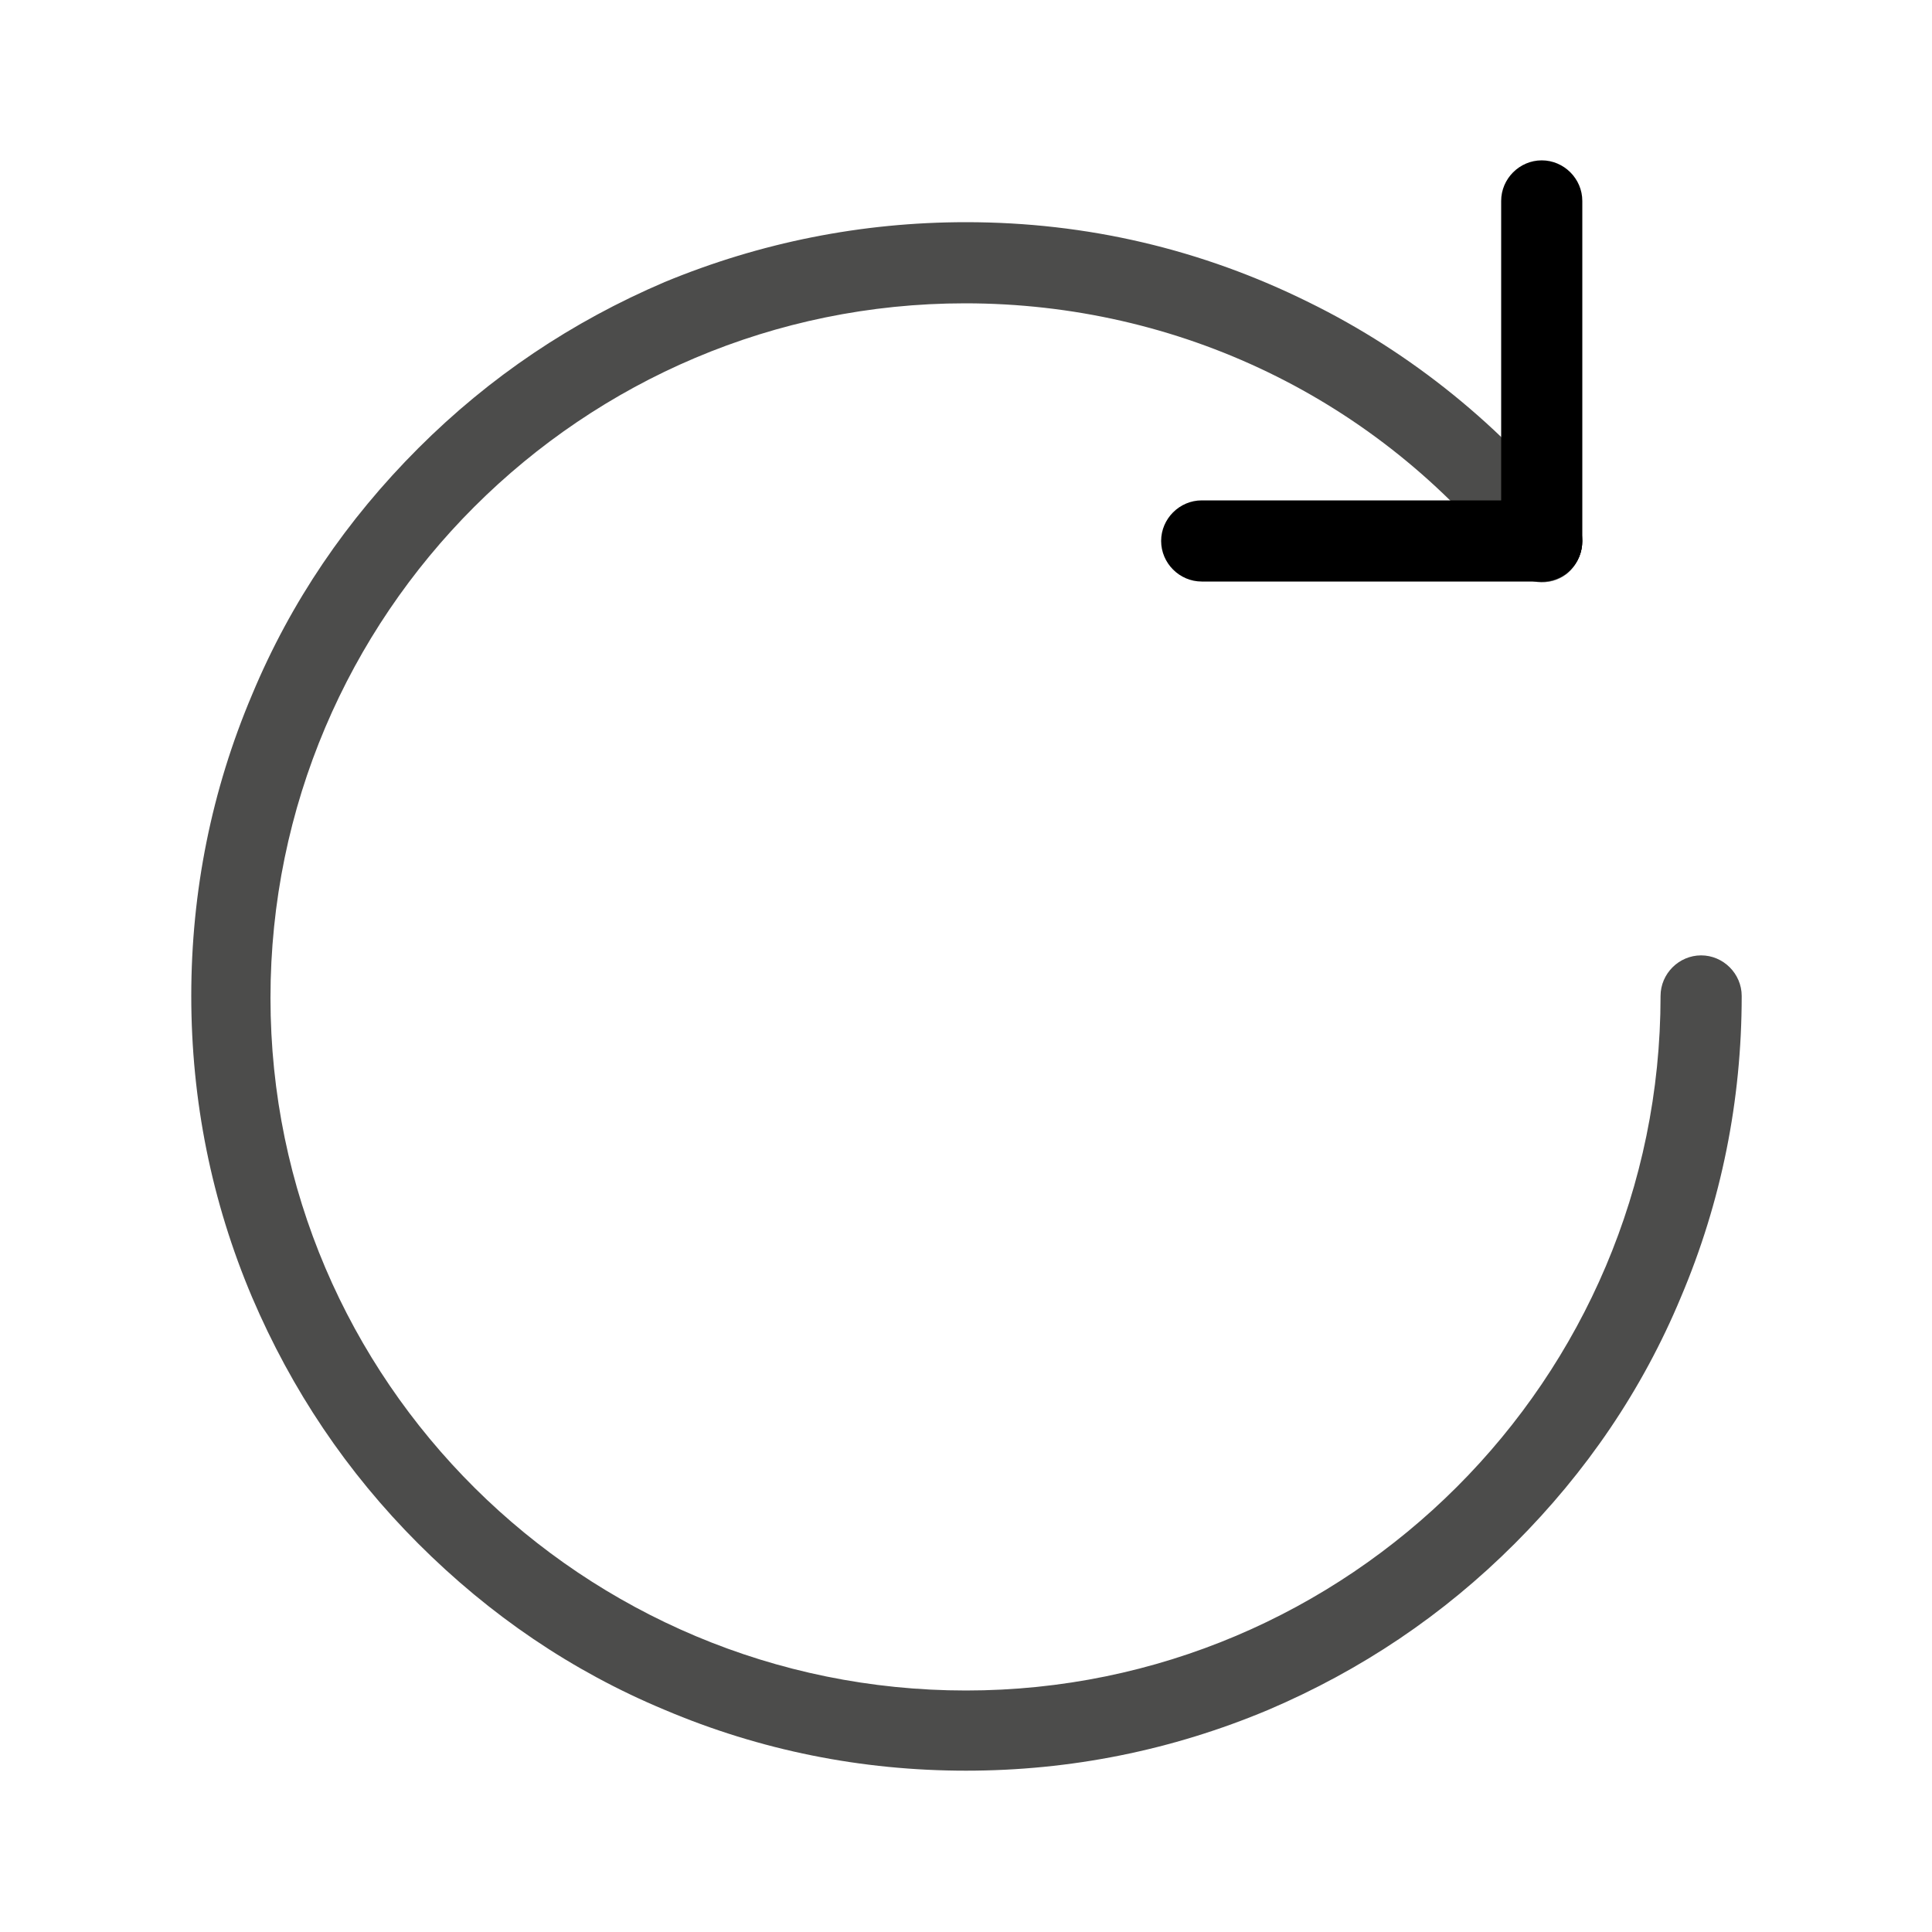 <?xml version="1.0" encoding="utf-8"?>
<!-- Generator: Adobe Illustrator 24.0.0, SVG Export Plug-In . SVG Version: 6.00 Build 0)  -->
<svg version="1.1" id="图层_1" xmlns="http://www.w3.org/2000/svg" xmlns:xlink="http://www.w3.org/1999/xlink" x="0px" y="0px"
	 viewBox="0 0 200 200" style="enable-background:new 0 0 200 200;" xml:space="preserve">
<style type="text/css">
	.st0{fill:#4C4C4B;}
</style>
<path class="st0" d="M100,183.3c-10.8,0-21.3-2.1-31.2-6.3c-9.6-4-18.1-9.8-25.5-17.2c-7.4-7.4-13.1-15.9-17.2-25.5
	c-4.2-9.9-6.3-20.4-6.3-31.2s2.1-21.3,6.3-31.2c4-9.6,9.8-18.1,17.2-25.5c7.4-7.4,15.9-13.1,25.5-17.2C78.7,25.1,89.2,23,100,23
	c12.5,0,24.4,2.8,35.5,8.3c10.6,5.2,20.1,12.9,27.4,22.2c1.4,1.8,1.1,4.4-0.7,5.9c-1.8,1.4-4.4,1.1-5.9-0.7
	c-13.7-17.4-34.3-27.3-56.4-27.3c-39.6,0-71.9,32.2-71.9,71.9S60.4,175,100,175s71.9-32.2,71.9-71.9c0-2.3,1.9-4.2,4.2-4.2
	s4.2,1.9,4.2,4.2c0,10.8-2.1,21.3-6.3,31.2c-4,9.6-9.8,18.1-17.2,25.5c-7.4,7.4-15.9,13.1-25.5,17.2
	C121.3,181.2,110.8,183.3,100,183.3L100,183.3z"/>
<path d="M159.6,60.2c-2.3,0-4.2-1.9-4.2-4.2V20.8c0-2.3,1.9-4.2,4.2-4.2s4.2,1.9,4.2,4.2V56C163.8,58.3,162,60.2,159.6,60.2z"/>
<path d="M159.6,60.2h-35.2c-2.3,0-4.2-1.9-4.2-4.2s1.9-4.2,4.2-4.2h35.2c2.3,0,4.2,1.9,4.2,4.2S162,60.2,159.6,60.2L159.6,60.2z"/>
</svg>
